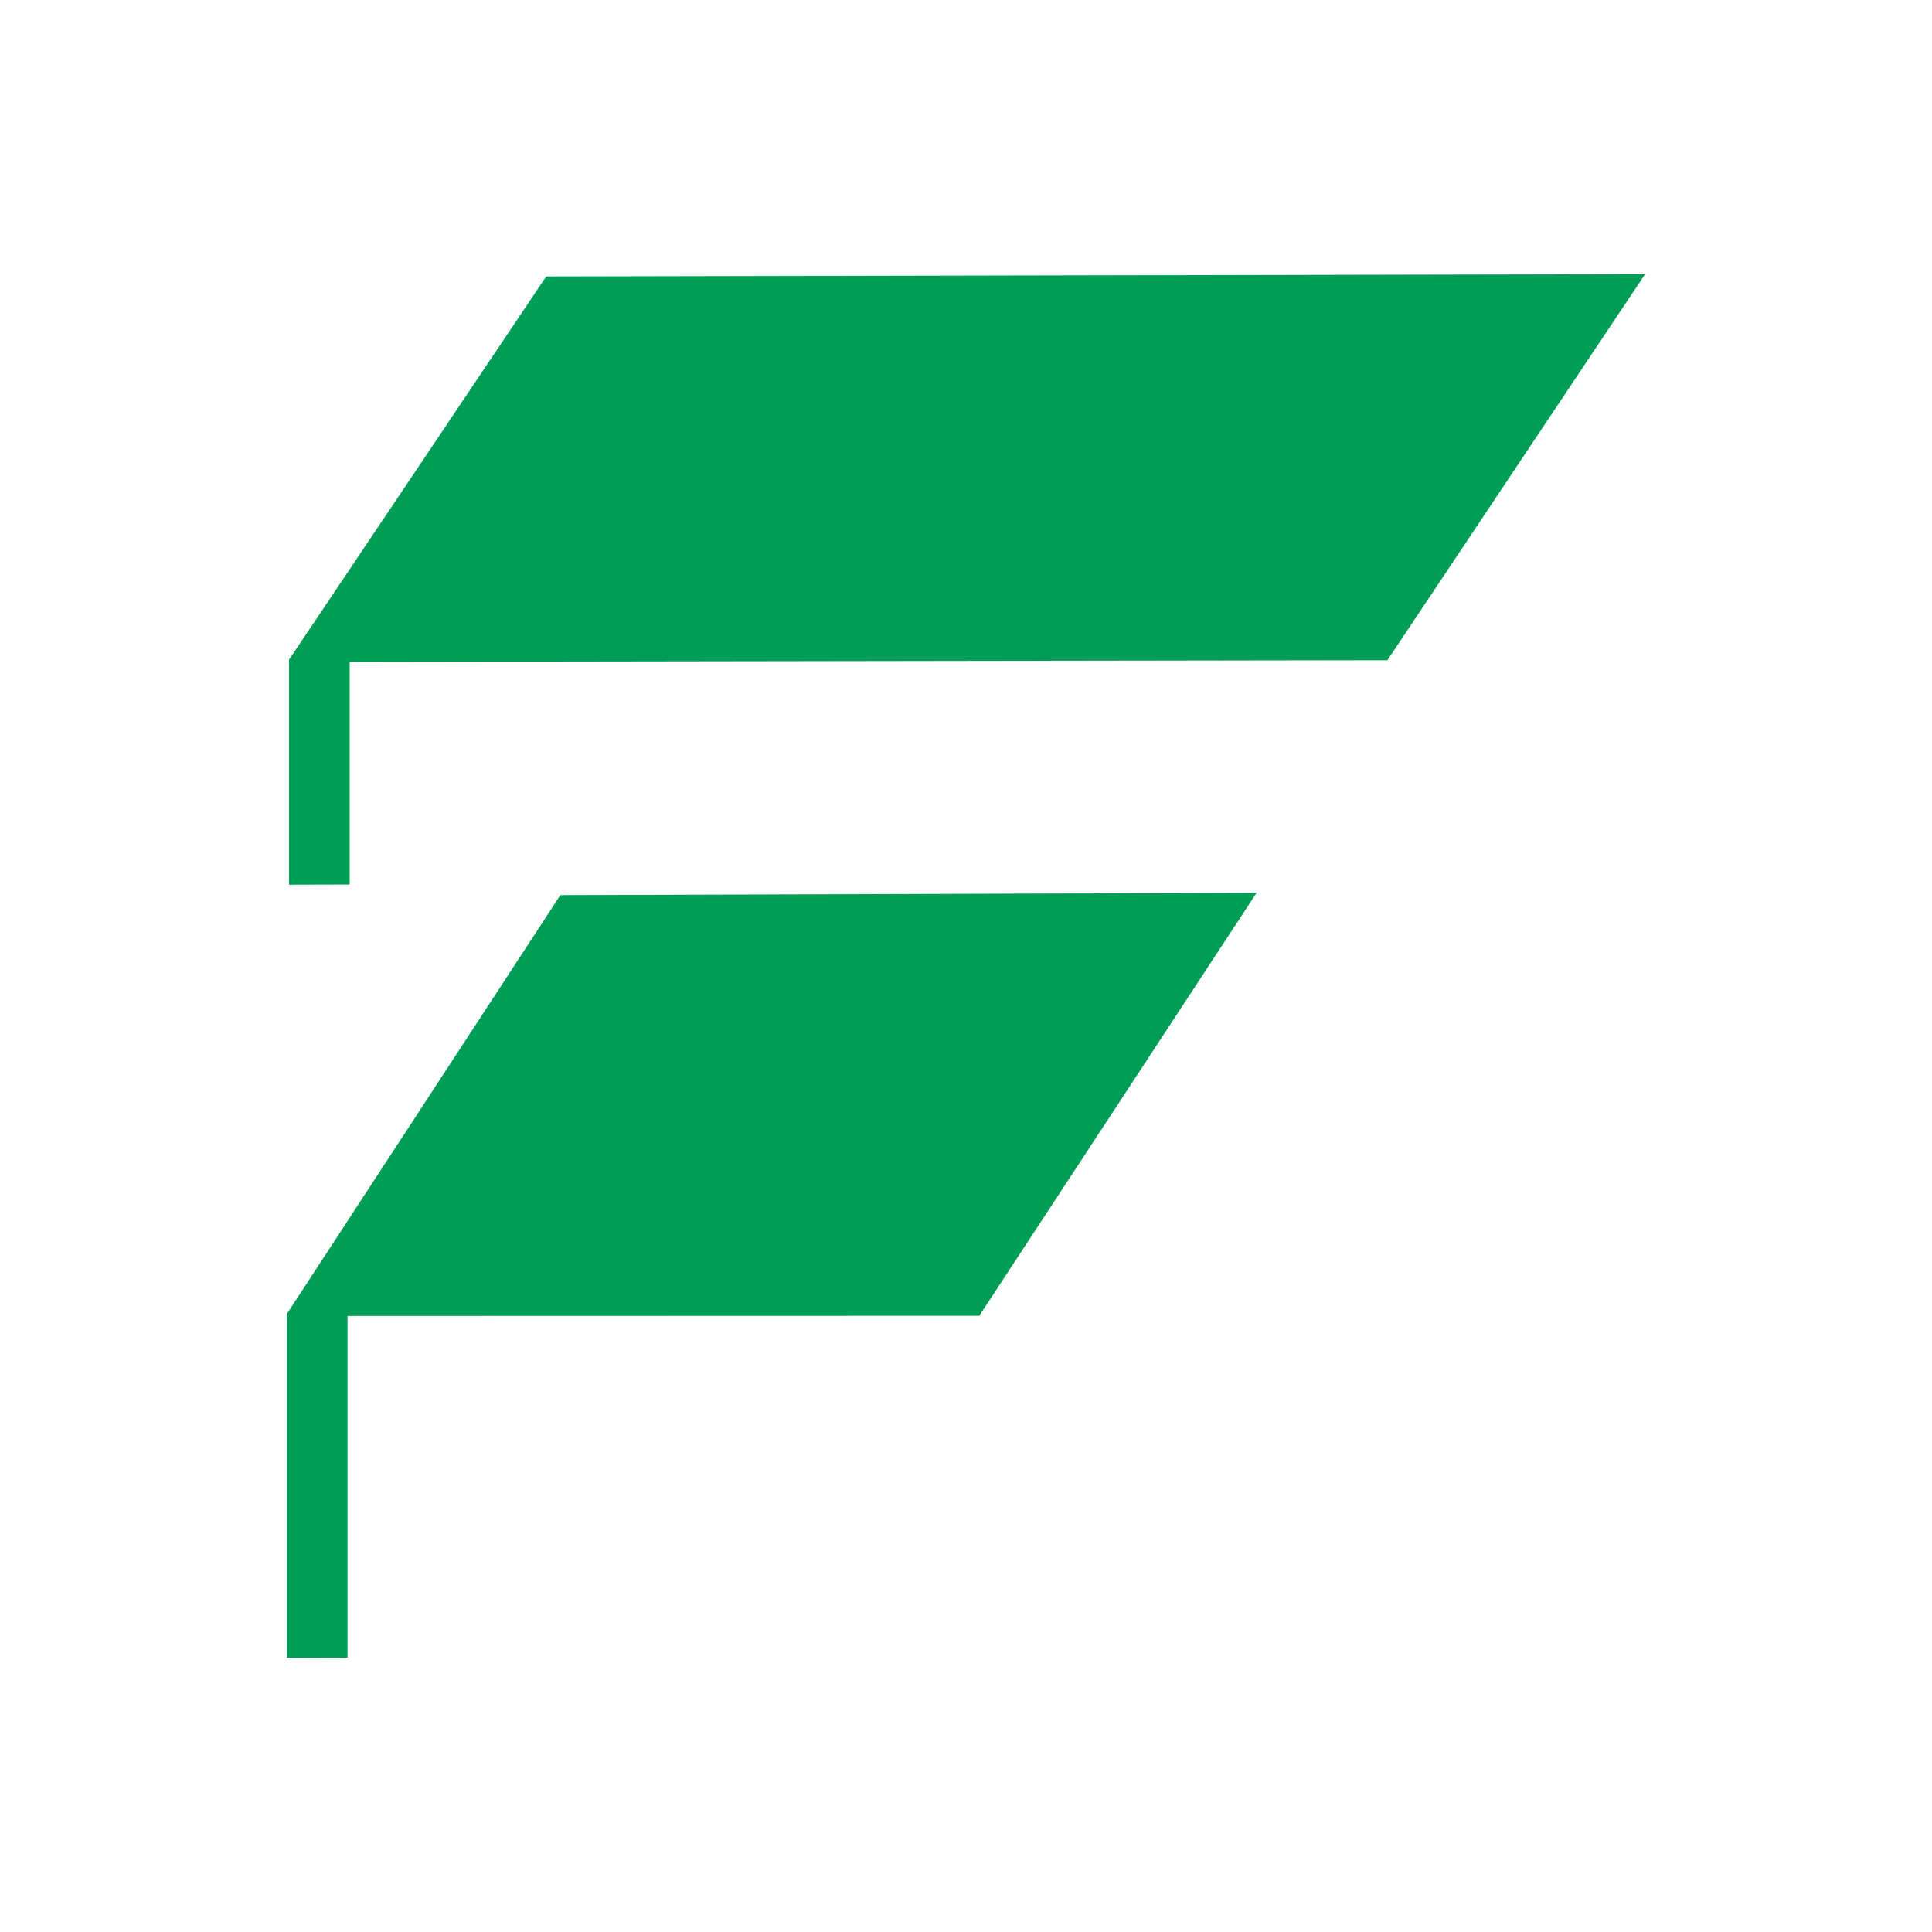 <?xml version="1.0" encoding="UTF-8"?>
<svg xmlns="http://www.w3.org/2000/svg" id="Layer_2" viewBox="0 0 109.3 109.3">
  <defs>
    <style>.cls-1{fill:#009d57;}.cls-1,.cls-2{stroke-width:0px;}.cls-2{fill:#fff;}</style>
  </defs>
  <g id="Layer_2-2">
    <rect class="cls-2" width="109.3" height="109.3"></rect>
    <polygon class="cls-1" points="93.07 15.51 30.9 15.64 16.35 37.32 16.35 50.05 19.78 50.04 19.78 37.44 78.49 37.35 93.07 15.51"></polygon>
    <polygon class="cls-1" points="71.09 50.51 31.7 50.64 16.23 74.33 16.23 93.79 19.66 93.78 19.66 74.45 55.4 74.44 71.09 50.51"></polygon>
  </g>
</svg>
